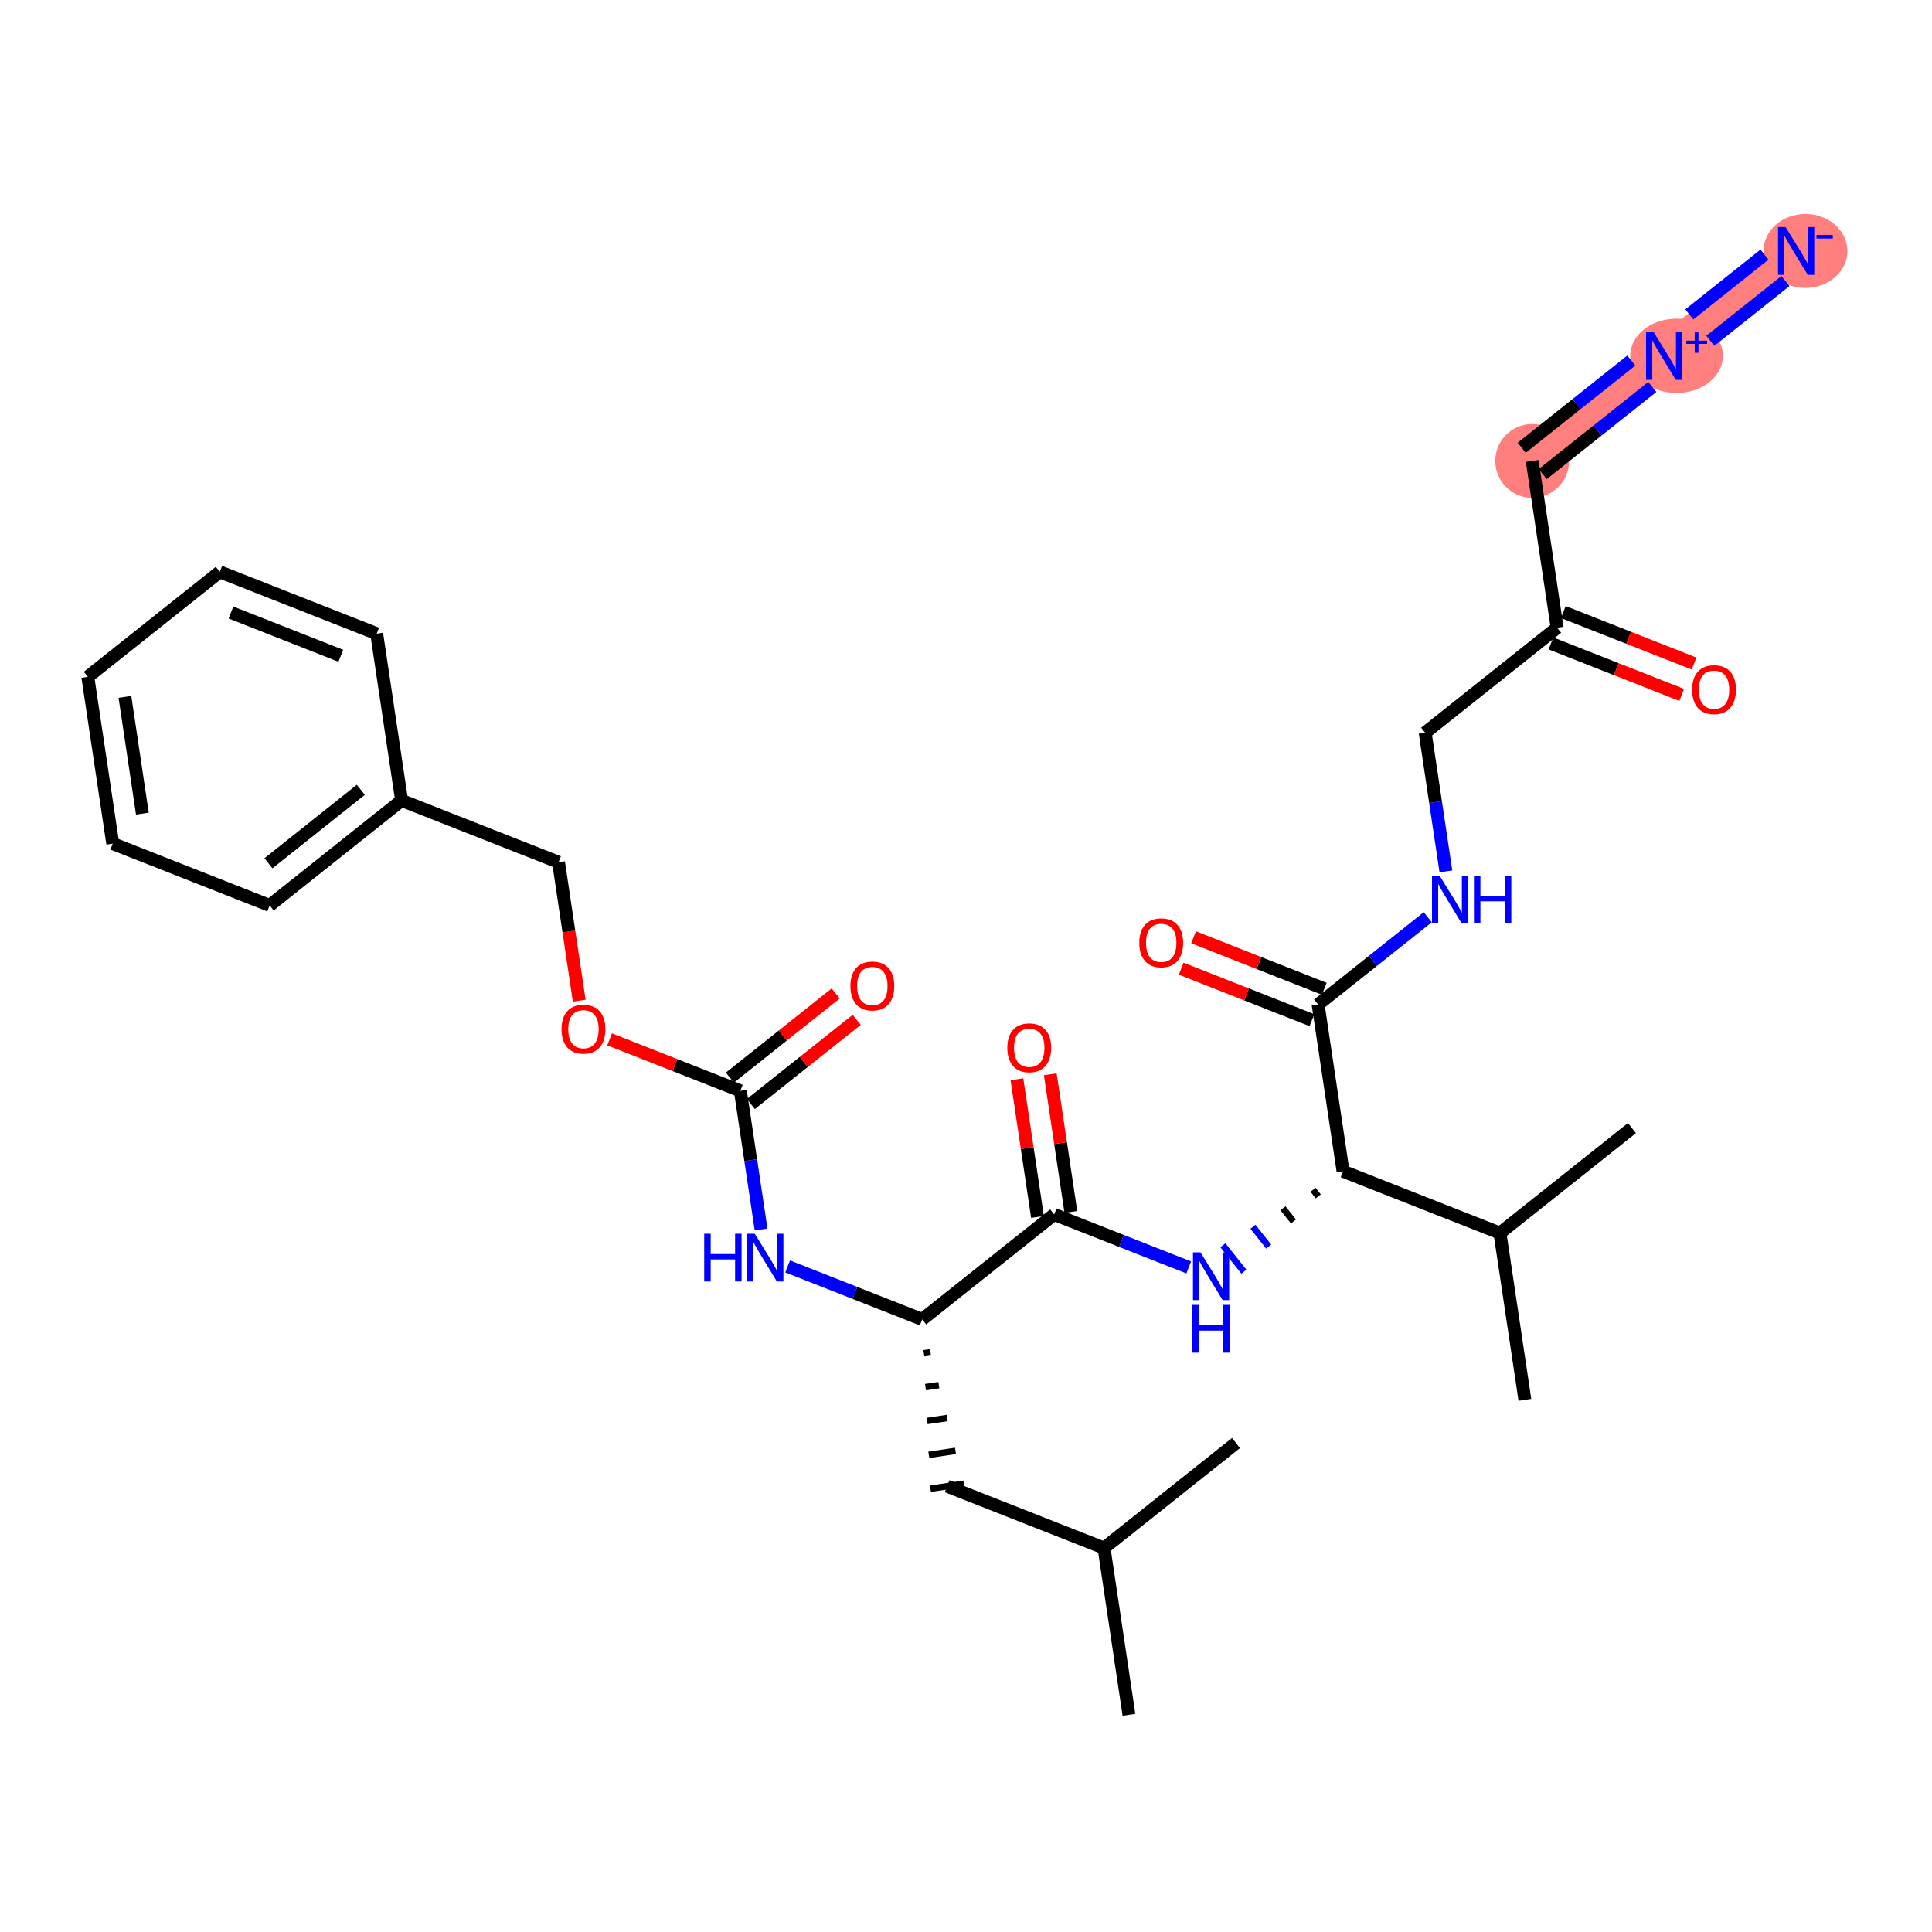 <?xml version='1.0' encoding='iso-8859-1'?>
<svg version='1.1' baseProfile='full'
              xmlns='http://www.w3.org/2000/svg'
                      xmlns:rdkit='http://www.rdkit.org/xml'
                      xmlns:xlink='http://www.w3.org/1999/xlink'
                  xml:space='preserve'
width='300px' height='300px' viewBox='0 0 300 300'>
<!-- END OF HEADER -->
<rect style='opacity:1.0;fill:#FFFFFF;stroke:none' width='300' height='300' x='0' y='0'> </rect>
<rect style='opacity:1.0;fill:#FFFFFF;stroke:none' width='300' height='300' x='0' y='0'> </rect>
<path d='M 237.921,71.575 L 258.414,55.274' style='fill:none;fill-rule:evenodd;stroke:#FF7F7F;stroke-width:5.6px;stroke-linecap:butt;stroke-linejoin:miter;stroke-opacity:1' />
<path d='M 258.414,55.274 L 278.907,38.972' style='fill:none;fill-rule:evenodd;stroke:#FF7F7F;stroke-width:5.6px;stroke-linecap:butt;stroke-linejoin:miter;stroke-opacity:1' />
<ellipse cx='237.921' cy='71.575' rx='5.237' ry='5.237'  style='fill:#FF7F7F;fill-rule:evenodd;stroke:#FF7F7F;stroke-width:1.0px;stroke-linecap:butt;stroke-linejoin:miter;stroke-opacity:1' />
<ellipse cx='260.339' cy='55.254' rx='6.7' ry='5.271'  style='fill:#FF7F7F;fill-rule:evenodd;stroke:#FF7F7F;stroke-width:1.0px;stroke-linecap:butt;stroke-linejoin:miter;stroke-opacity:1' />
<ellipse cx='280.348' cy='38.972' rx='6.016' ry='5.244'  style='fill:#FF7F7F;fill-rule:evenodd;stroke:#FF7F7F;stroke-width:1.0px;stroke-linecap:butt;stroke-linejoin:miter;stroke-opacity:1' />
<path class='bond-0 atom-0 atom-1' d='M 175.304,266.272 L 171.433,240.374' style='fill:none;fill-rule:evenodd;stroke:#000000;stroke-width:2.0px;stroke-linecap:butt;stroke-linejoin:miter;stroke-opacity:1' />
<path class='bond-1 atom-1 atom-2' d='M 171.433,240.374 L 191.926,224.072' style='fill:none;fill-rule:evenodd;stroke:#000000;stroke-width:2.0px;stroke-linecap:butt;stroke-linejoin:miter;stroke-opacity:1' />
<path class='bond-2 atom-1 atom-3' d='M 171.433,240.374 L 147.069,230.777' style='fill:none;fill-rule:evenodd;stroke:#000000;stroke-width:2.0px;stroke-linecap:butt;stroke-linejoin:miter;stroke-opacity:1' />
<path class='bond-3 atom-4 atom-3' d='M 143.455,210.136 L 144.49,209.981' style='fill:none;fill-rule:evenodd;stroke:#000000;stroke-width:1.0px;stroke-linecap:butt;stroke-linejoin:miter;stroke-opacity:1' />
<path class='bond-3 atom-4 atom-3' d='M 143.711,215.393 L 145.783,215.083' style='fill:none;fill-rule:evenodd;stroke:#000000;stroke-width:1.0px;stroke-linecap:butt;stroke-linejoin:miter;stroke-opacity:1' />
<path class='bond-3 atom-4 atom-3' d='M 143.967,220.65 L 147.075,220.185' style='fill:none;fill-rule:evenodd;stroke:#000000;stroke-width:1.0px;stroke-linecap:butt;stroke-linejoin:miter;stroke-opacity:1' />
<path class='bond-3 atom-4 atom-3' d='M 144.223,225.907 L 148.367,225.288' style='fill:none;fill-rule:evenodd;stroke:#000000;stroke-width:1.0px;stroke-linecap:butt;stroke-linejoin:miter;stroke-opacity:1' />
<path class='bond-3 atom-4 atom-3' d='M 144.48,231.164 L 149.659,230.39' style='fill:none;fill-rule:evenodd;stroke:#000000;stroke-width:1.0px;stroke-linecap:butt;stroke-linejoin:miter;stroke-opacity:1' />
<path class='bond-4 atom-4 atom-5' d='M 143.198,204.879 L 132.75,200.763' style='fill:none;fill-rule:evenodd;stroke:#000000;stroke-width:2.0px;stroke-linecap:butt;stroke-linejoin:miter;stroke-opacity:1' />
<path class='bond-4 atom-4 atom-5' d='M 132.75,200.763 L 122.301,196.648' style='fill:none;fill-rule:evenodd;stroke:#0000FF;stroke-width:2.0px;stroke-linecap:butt;stroke-linejoin:miter;stroke-opacity:1' />
<path class='bond-15 atom-4 atom-16' d='M 143.198,204.879 L 163.691,188.577' style='fill:none;fill-rule:evenodd;stroke:#000000;stroke-width:2.0px;stroke-linecap:butt;stroke-linejoin:miter;stroke-opacity:1' />
<path class='bond-5 atom-5 atom-6' d='M 118.182,190.92 L 116.573,180.152' style='fill:none;fill-rule:evenodd;stroke:#0000FF;stroke-width:2.0px;stroke-linecap:butt;stroke-linejoin:miter;stroke-opacity:1' />
<path class='bond-5 atom-5 atom-6' d='M 116.573,180.152 L 114.963,169.384' style='fill:none;fill-rule:evenodd;stroke:#000000;stroke-width:2.0px;stroke-linecap:butt;stroke-linejoin:miter;stroke-opacity:1' />
<path class='bond-6 atom-6 atom-7' d='M 116.593,171.433 L 124.81,164.897' style='fill:none;fill-rule:evenodd;stroke:#000000;stroke-width:2.0px;stroke-linecap:butt;stroke-linejoin:miter;stroke-opacity:1' />
<path class='bond-6 atom-6 atom-7' d='M 124.81,164.897 L 133.028,158.36' style='fill:none;fill-rule:evenodd;stroke:#FF0000;stroke-width:2.0px;stroke-linecap:butt;stroke-linejoin:miter;stroke-opacity:1' />
<path class='bond-6 atom-6 atom-7' d='M 113.333,167.335 L 121.55,160.798' style='fill:none;fill-rule:evenodd;stroke:#000000;stroke-width:2.0px;stroke-linecap:butt;stroke-linejoin:miter;stroke-opacity:1' />
<path class='bond-6 atom-6 atom-7' d='M 121.55,160.798 L 129.767,154.262' style='fill:none;fill-rule:evenodd;stroke:#FF0000;stroke-width:2.0px;stroke-linecap:butt;stroke-linejoin:miter;stroke-opacity:1' />
<path class='bond-7 atom-6 atom-8' d='M 114.963,169.384 L 104.811,165.385' style='fill:none;fill-rule:evenodd;stroke:#000000;stroke-width:2.0px;stroke-linecap:butt;stroke-linejoin:miter;stroke-opacity:1' />
<path class='bond-7 atom-6 atom-8' d='M 104.811,165.385 L 94.658,161.386' style='fill:none;fill-rule:evenodd;stroke:#FF0000;stroke-width:2.0px;stroke-linecap:butt;stroke-linejoin:miter;stroke-opacity:1' />
<path class='bond-8 atom-8 atom-9' d='M 89.941,155.383 L 88.335,144.636' style='fill:none;fill-rule:evenodd;stroke:#FF0000;stroke-width:2.0px;stroke-linecap:butt;stroke-linejoin:miter;stroke-opacity:1' />
<path class='bond-8 atom-8 atom-9' d='M 88.335,144.636 L 86.728,133.889' style='fill:none;fill-rule:evenodd;stroke:#000000;stroke-width:2.0px;stroke-linecap:butt;stroke-linejoin:miter;stroke-opacity:1' />
<path class='bond-9 atom-9 atom-10' d='M 86.728,133.889 L 62.364,124.293' style='fill:none;fill-rule:evenodd;stroke:#000000;stroke-width:2.0px;stroke-linecap:butt;stroke-linejoin:miter;stroke-opacity:1' />
<path class='bond-10 atom-10 atom-11' d='M 62.364,124.293 L 41.871,140.594' style='fill:none;fill-rule:evenodd;stroke:#000000;stroke-width:2.0px;stroke-linecap:butt;stroke-linejoin:miter;stroke-opacity:1' />
<path class='bond-10 atom-10 atom-11' d='M 56.03,122.639 L 41.685,134.05' style='fill:none;fill-rule:evenodd;stroke:#000000;stroke-width:2.0px;stroke-linecap:butt;stroke-linejoin:miter;stroke-opacity:1' />
<path class='bond-31 atom-15 atom-10' d='M 58.493,98.394 L 62.364,124.293' style='fill:none;fill-rule:evenodd;stroke:#000000;stroke-width:2.0px;stroke-linecap:butt;stroke-linejoin:miter;stroke-opacity:1' />
<path class='bond-11 atom-11 atom-12' d='M 41.871,140.594 L 17.507,130.998' style='fill:none;fill-rule:evenodd;stroke:#000000;stroke-width:2.0px;stroke-linecap:butt;stroke-linejoin:miter;stroke-opacity:1' />
<path class='bond-12 atom-12 atom-13' d='M 17.507,130.998 L 13.636,105.099' style='fill:none;fill-rule:evenodd;stroke:#000000;stroke-width:2.0px;stroke-linecap:butt;stroke-linejoin:miter;stroke-opacity:1' />
<path class='bond-12 atom-12 atom-13' d='M 22.106,126.339 L 19.397,108.21' style='fill:none;fill-rule:evenodd;stroke:#000000;stroke-width:2.0px;stroke-linecap:butt;stroke-linejoin:miter;stroke-opacity:1' />
<path class='bond-13 atom-13 atom-14' d='M 13.636,105.099 L 34.129,88.798' style='fill:none;fill-rule:evenodd;stroke:#000000;stroke-width:2.0px;stroke-linecap:butt;stroke-linejoin:miter;stroke-opacity:1' />
<path class='bond-14 atom-14 atom-15' d='M 34.129,88.798 L 58.493,98.394' style='fill:none;fill-rule:evenodd;stroke:#000000;stroke-width:2.0px;stroke-linecap:butt;stroke-linejoin:miter;stroke-opacity:1' />
<path class='bond-14 atom-14 atom-15' d='M 35.864,95.11 L 52.919,101.828' style='fill:none;fill-rule:evenodd;stroke:#000000;stroke-width:2.0px;stroke-linecap:butt;stroke-linejoin:miter;stroke-opacity:1' />
<path class='bond-16 atom-16 atom-17' d='M 166.281,188.19 L 164.683,177.501' style='fill:none;fill-rule:evenodd;stroke:#000000;stroke-width:2.0px;stroke-linecap:butt;stroke-linejoin:miter;stroke-opacity:1' />
<path class='bond-16 atom-16 atom-17' d='M 164.683,177.501 L 163.086,166.812' style='fill:none;fill-rule:evenodd;stroke:#FF0000;stroke-width:2.0px;stroke-linecap:butt;stroke-linejoin:miter;stroke-opacity:1' />
<path class='bond-16 atom-16 atom-17' d='M 161.101,188.964 L 159.504,178.275' style='fill:none;fill-rule:evenodd;stroke:#000000;stroke-width:2.0px;stroke-linecap:butt;stroke-linejoin:miter;stroke-opacity:1' />
<path class='bond-16 atom-16 atom-17' d='M 159.504,178.275 L 157.906,167.586' style='fill:none;fill-rule:evenodd;stroke:#FF0000;stroke-width:2.0px;stroke-linecap:butt;stroke-linejoin:miter;stroke-opacity:1' />
<path class='bond-17 atom-16 atom-18' d='M 163.691,188.577 L 174.14,192.693' style='fill:none;fill-rule:evenodd;stroke:#000000;stroke-width:2.0px;stroke-linecap:butt;stroke-linejoin:miter;stroke-opacity:1' />
<path class='bond-17 atom-16 atom-18' d='M 174.14,192.693 L 184.588,196.808' style='fill:none;fill-rule:evenodd;stroke:#0000FF;stroke-width:2.0px;stroke-linecap:butt;stroke-linejoin:miter;stroke-opacity:1' />
<path class='bond-18 atom-19 atom-18' d='M 203.884,184.746 L 204.699,185.771' style='fill:none;fill-rule:evenodd;stroke:#000000;stroke-width:1.0px;stroke-linecap:butt;stroke-linejoin:miter;stroke-opacity:1' />
<path class='bond-18 atom-19 atom-18' d='M 199.22,187.62 L 200.85,189.669' style='fill:none;fill-rule:evenodd;stroke:#000000;stroke-width:1.0px;stroke-linecap:butt;stroke-linejoin:miter;stroke-opacity:1' />
<path class='bond-18 atom-19 atom-18' d='M 194.556,190.493 L 197.001,193.567' style='fill:none;fill-rule:evenodd;stroke:#0000FF;stroke-width:1.0px;stroke-linecap:butt;stroke-linejoin:miter;stroke-opacity:1' />
<path class='bond-18 atom-19 atom-18' d='M 189.892,193.367 L 193.152,197.465' style='fill:none;fill-rule:evenodd;stroke:#0000FF;stroke-width:1.0px;stroke-linecap:butt;stroke-linejoin:miter;stroke-opacity:1' />
<path class='bond-19 atom-19 atom-20' d='M 208.548,181.872 L 204.677,155.974' style='fill:none;fill-rule:evenodd;stroke:#000000;stroke-width:2.0px;stroke-linecap:butt;stroke-linejoin:miter;stroke-opacity:1' />
<path class='bond-28 atom-19 atom-29' d='M 208.548,181.872 L 232.912,191.469' style='fill:none;fill-rule:evenodd;stroke:#000000;stroke-width:2.0px;stroke-linecap:butt;stroke-linejoin:miter;stroke-opacity:1' />
<path class='bond-20 atom-20 atom-21' d='M 205.637,153.538 L 195.484,149.539' style='fill:none;fill-rule:evenodd;stroke:#000000;stroke-width:2.0px;stroke-linecap:butt;stroke-linejoin:miter;stroke-opacity:1' />
<path class='bond-20 atom-20 atom-21' d='M 195.484,149.539 L 185.332,145.54' style='fill:none;fill-rule:evenodd;stroke:#FF0000;stroke-width:2.0px;stroke-linecap:butt;stroke-linejoin:miter;stroke-opacity:1' />
<path class='bond-20 atom-20 atom-21' d='M 203.717,158.411 L 193.565,154.412' style='fill:none;fill-rule:evenodd;stroke:#000000;stroke-width:2.0px;stroke-linecap:butt;stroke-linejoin:miter;stroke-opacity:1' />
<path class='bond-20 atom-20 atom-21' d='M 193.565,154.412 L 183.412,150.413' style='fill:none;fill-rule:evenodd;stroke:#FF0000;stroke-width:2.0px;stroke-linecap:butt;stroke-linejoin:miter;stroke-opacity:1' />
<path class='bond-21 atom-20 atom-22' d='M 204.677,155.974 L 213.19,149.203' style='fill:none;fill-rule:evenodd;stroke:#000000;stroke-width:2.0px;stroke-linecap:butt;stroke-linejoin:miter;stroke-opacity:1' />
<path class='bond-21 atom-20 atom-22' d='M 213.19,149.203 L 221.703,142.431' style='fill:none;fill-rule:evenodd;stroke:#0000FF;stroke-width:2.0px;stroke-linecap:butt;stroke-linejoin:miter;stroke-opacity:1' />
<path class='bond-22 atom-22 atom-23' d='M 224.518,135.31 L 222.908,124.542' style='fill:none;fill-rule:evenodd;stroke:#0000FF;stroke-width:2.0px;stroke-linecap:butt;stroke-linejoin:miter;stroke-opacity:1' />
<path class='bond-22 atom-22 atom-23' d='M 222.908,124.542 L 221.299,113.775' style='fill:none;fill-rule:evenodd;stroke:#000000;stroke-width:2.0px;stroke-linecap:butt;stroke-linejoin:miter;stroke-opacity:1' />
<path class='bond-23 atom-23 atom-24' d='M 221.299,113.775 L 241.792,97.473' style='fill:none;fill-rule:evenodd;stroke:#000000;stroke-width:2.0px;stroke-linecap:butt;stroke-linejoin:miter;stroke-opacity:1' />
<path class='bond-24 atom-24 atom-25' d='M 240.832,99.91 L 250.985,103.909' style='fill:none;fill-rule:evenodd;stroke:#000000;stroke-width:2.0px;stroke-linecap:butt;stroke-linejoin:miter;stroke-opacity:1' />
<path class='bond-24 atom-24 atom-25' d='M 250.985,103.909 L 261.137,107.908' style='fill:none;fill-rule:evenodd;stroke:#FF0000;stroke-width:2.0px;stroke-linecap:butt;stroke-linejoin:miter;stroke-opacity:1' />
<path class='bond-24 atom-24 atom-25' d='M 242.751,95.037 L 252.904,99.036' style='fill:none;fill-rule:evenodd;stroke:#000000;stroke-width:2.0px;stroke-linecap:butt;stroke-linejoin:miter;stroke-opacity:1' />
<path class='bond-24 atom-24 atom-25' d='M 252.904,99.036 L 263.057,103.035' style='fill:none;fill-rule:evenodd;stroke:#FF0000;stroke-width:2.0px;stroke-linecap:butt;stroke-linejoin:miter;stroke-opacity:1' />
<path class='bond-25 atom-24 atom-26' d='M 241.792,97.473 L 237.921,71.575' style='fill:none;fill-rule:evenodd;stroke:#000000;stroke-width:2.0px;stroke-linecap:butt;stroke-linejoin:miter;stroke-opacity:1' />
<path class='bond-26 atom-26 atom-27' d='M 239.551,73.624 L 248.064,66.853' style='fill:none;fill-rule:evenodd;stroke:#000000;stroke-width:2.0px;stroke-linecap:butt;stroke-linejoin:miter;stroke-opacity:1' />
<path class='bond-26 atom-26 atom-27' d='M 248.064,66.853 L 256.577,60.081' style='fill:none;fill-rule:evenodd;stroke:#0000FF;stroke-width:2.0px;stroke-linecap:butt;stroke-linejoin:miter;stroke-opacity:1' />
<path class='bond-26 atom-26 atom-27' d='M 236.291,69.526 L 244.804,62.754' style='fill:none;fill-rule:evenodd;stroke:#000000;stroke-width:2.0px;stroke-linecap:butt;stroke-linejoin:miter;stroke-opacity:1' />
<path class='bond-26 atom-26 atom-27' d='M 244.804,62.754 L 253.317,55.982' style='fill:none;fill-rule:evenodd;stroke:#0000FF;stroke-width:2.0px;stroke-linecap:butt;stroke-linejoin:miter;stroke-opacity:1' />
<path class='bond-27 atom-27 atom-28' d='M 265.577,52.921 L 277.246,43.639' style='fill:none;fill-rule:evenodd;stroke:#0000FF;stroke-width:2.0px;stroke-linecap:butt;stroke-linejoin:miter;stroke-opacity:1' />
<path class='bond-27 atom-27 atom-28' d='M 262.317,48.823 L 273.986,39.54' style='fill:none;fill-rule:evenodd;stroke:#0000FF;stroke-width:2.0px;stroke-linecap:butt;stroke-linejoin:miter;stroke-opacity:1' />
<path class='bond-29 atom-29 atom-30' d='M 232.912,191.469 L 253.405,175.168' style='fill:none;fill-rule:evenodd;stroke:#000000;stroke-width:2.0px;stroke-linecap:butt;stroke-linejoin:miter;stroke-opacity:1' />
<path class='bond-30 atom-29 atom-31' d='M 232.912,191.469 L 236.783,217.367' style='fill:none;fill-rule:evenodd;stroke:#000000;stroke-width:2.0px;stroke-linecap:butt;stroke-linejoin:miter;stroke-opacity:1' />
<path  class='atom-5' d='M 109.35 191.574
L 110.355 191.574
L 110.355 194.727
L 114.147 194.727
L 114.147 191.574
L 115.153 191.574
L 115.153 198.99
L 114.147 198.99
L 114.147 195.565
L 110.355 195.565
L 110.355 198.99
L 109.35 198.99
L 109.35 191.574
' fill='#0000FF'/>
<path  class='atom-5' d='M 117.195 191.574
L 119.625 195.502
Q 119.866 195.89, 120.254 196.591
Q 120.641 197.293, 120.662 197.335
L 120.662 191.574
L 121.647 191.574
L 121.647 198.99
L 120.631 198.99
L 118.023 194.696
Q 117.719 194.193, 117.394 193.617
Q 117.08 193.041, 116.986 192.863
L 116.986 198.99
L 116.022 198.99
L 116.022 191.574
L 117.195 191.574
' fill='#0000FF'/>
<path  class='atom-7' d='M 132.052 153.103
Q 132.052 151.323, 132.932 150.328
Q 133.812 149.333, 135.456 149.333
Q 137.101 149.333, 137.981 150.328
Q 138.86 151.323, 138.86 153.103
Q 138.86 154.905, 137.97 155.932
Q 137.08 156.948, 135.456 156.948
Q 133.822 156.948, 132.932 155.932
Q 132.052 154.916, 132.052 153.103
M 135.456 156.11
Q 136.587 156.11, 137.195 155.355
Q 137.813 154.591, 137.813 153.103
Q 137.813 151.648, 137.195 150.914
Q 136.587 150.171, 135.456 150.171
Q 134.325 150.171, 133.707 150.904
Q 133.099 151.637, 133.099 153.103
Q 133.099 154.601, 133.707 155.355
Q 134.325 156.11, 135.456 156.11
' fill='#FF0000'/>
<path  class='atom-8' d='M 87.195 159.808
Q 87.195 158.028, 88.075 157.033
Q 88.955 156.038, 90.599 156.038
Q 92.244 156.038, 93.124 157.033
Q 94.004 158.028, 94.004 159.808
Q 94.004 161.61, 93.113 162.636
Q 92.223 163.652, 90.599 163.652
Q 88.965 163.652, 88.075 162.636
Q 87.195 161.62, 87.195 159.808
M 90.599 162.814
Q 91.731 162.814, 92.338 162.06
Q 92.956 161.296, 92.956 159.808
Q 92.956 158.352, 92.338 157.619
Q 91.731 156.876, 90.599 156.876
Q 89.468 156.876, 88.85 157.609
Q 88.243 158.342, 88.243 159.808
Q 88.243 161.306, 88.85 162.06
Q 89.468 162.814, 90.599 162.814
' fill='#FF0000'/>
<path  class='atom-17' d='M 156.416 162.7
Q 156.416 160.919, 157.296 159.924
Q 158.176 158.929, 159.82 158.929
Q 161.465 158.929, 162.344 159.924
Q 163.224 160.919, 163.224 162.7
Q 163.224 164.502, 162.334 165.528
Q 161.444 166.544, 159.82 166.544
Q 158.186 166.544, 157.296 165.528
Q 156.416 164.512, 156.416 162.7
M 159.82 165.706
Q 160.951 165.706, 161.559 164.952
Q 162.177 164.187, 162.177 162.7
Q 162.177 161.244, 161.559 160.511
Q 160.951 159.767, 159.82 159.767
Q 158.689 159.767, 158.071 160.501
Q 157.463 161.234, 157.463 162.7
Q 157.463 164.198, 158.071 164.952
Q 158.689 165.706, 159.82 165.706
' fill='#FF0000'/>
<path  class='atom-18' d='M 186.416 194.466
L 188.846 198.394
Q 189.087 198.781, 189.474 199.483
Q 189.862 200.185, 189.883 200.227
L 189.883 194.466
L 190.868 194.466
L 190.868 201.882
L 189.852 201.882
L 187.243 197.587
Q 186.94 197.085, 186.615 196.509
Q 186.301 195.932, 186.206 195.754
L 186.206 201.882
L 185.243 201.882
L 185.243 194.466
L 186.416 194.466
' fill='#0000FF'/>
<path  class='atom-18' d='M 185.154 202.623
L 186.159 202.623
L 186.159 205.776
L 189.951 205.776
L 189.951 202.623
L 190.957 202.623
L 190.957 210.039
L 189.951 210.039
L 189.951 206.614
L 186.159 206.614
L 186.159 210.039
L 185.154 210.039
L 185.154 202.623
' fill='#0000FF'/>
<path  class='atom-21' d='M 176.909 146.399
Q 176.909 144.618, 177.789 143.623
Q 178.669 142.628, 180.313 142.628
Q 181.958 142.628, 182.837 143.623
Q 183.717 144.618, 183.717 146.399
Q 183.717 148.2, 182.827 149.227
Q 181.937 150.243, 180.313 150.243
Q 178.679 150.243, 177.789 149.227
Q 176.909 148.211, 176.909 146.399
M 180.313 149.405
Q 181.444 149.405, 182.052 148.651
Q 182.67 147.886, 182.67 146.399
Q 182.67 144.943, 182.052 144.21
Q 181.444 143.466, 180.313 143.466
Q 179.182 143.466, 178.564 144.199
Q 177.956 144.932, 177.956 146.399
Q 177.956 147.896, 178.564 148.651
Q 179.182 149.405, 180.313 149.405
' fill='#FF0000'/>
<path  class='atom-22' d='M 223.531 135.965
L 225.961 139.893
Q 226.202 140.28, 226.589 140.982
Q 226.977 141.684, 226.998 141.726
L 226.998 135.965
L 227.982 135.965
L 227.982 143.381
L 226.966 143.381
L 224.358 139.086
Q 224.054 138.583, 223.73 138.007
Q 223.415 137.431, 223.321 137.253
L 223.321 143.381
L 222.358 143.381
L 222.358 135.965
L 223.531 135.965
' fill='#0000FF'/>
<path  class='atom-22' d='M 228.873 135.965
L 229.878 135.965
L 229.878 139.118
L 233.67 139.118
L 233.67 135.965
L 234.675 135.965
L 234.675 143.381
L 233.67 143.381
L 233.67 139.956
L 229.878 139.956
L 229.878 143.381
L 228.873 143.381
L 228.873 135.965
' fill='#0000FF'/>
<path  class='atom-25' d='M 262.752 107.091
Q 262.752 105.31, 263.631 104.315
Q 264.511 103.32, 266.156 103.32
Q 267.8 103.32, 268.68 104.315
Q 269.56 105.31, 269.56 107.091
Q 269.56 108.892, 268.67 109.919
Q 267.779 110.935, 266.156 110.935
Q 264.522 110.935, 263.631 109.919
Q 262.752 108.903, 262.752 107.091
M 266.156 110.097
Q 267.287 110.097, 267.895 109.343
Q 268.512 108.578, 268.512 107.091
Q 268.512 105.635, 267.895 104.902
Q 267.287 104.158, 266.156 104.158
Q 265.025 104.158, 264.407 104.891
Q 263.799 105.624, 263.799 107.091
Q 263.799 108.589, 264.407 109.343
Q 265.025 110.097, 266.156 110.097
' fill='#FF0000'/>
<path  class='atom-27' d='M 256.774 51.566
L 259.204 55.493
Q 259.445 55.881, 259.833 56.583
Q 260.22 57.285, 260.241 57.327
L 260.241 51.566
L 261.226 51.566
L 261.226 58.981
L 260.21 58.981
L 257.602 54.687
Q 257.298 54.184, 256.973 53.608
Q 256.659 53.032, 256.565 52.854
L 256.565 58.981
L 255.601 58.981
L 255.601 51.566
L 256.774 51.566
' fill='#0000FF'/>
<path  class='atom-27' d='M 261.848 52.902
L 263.155 52.902
L 263.155 51.527
L 263.735 51.527
L 263.735 52.902
L 265.077 52.902
L 265.077 53.4
L 263.735 53.4
L 263.735 54.783
L 263.155 54.783
L 263.155 53.4
L 261.848 53.4
L 261.848 52.902
' fill='#0000FF'/>
<path  class='atom-28' d='M 277.267 35.264
L 279.697 39.192
Q 279.938 39.58, 280.326 40.281
Q 280.713 40.983, 280.734 41.025
L 280.734 35.264
L 281.719 35.264
L 281.719 42.68
L 280.703 42.68
L 278.095 38.386
Q 277.791 37.883, 277.466 37.307
Q 277.152 36.731, 277.058 36.553
L 277.058 42.68
L 276.094 42.68
L 276.094 35.264
L 277.267 35.264
' fill='#0000FF'/>
<path  class='atom-28' d='M 282.065 36.49
L 284.602 36.49
L 284.602 37.043
L 282.065 37.043
L 282.065 36.49
' fill='#0000FF'/>
</svg>

